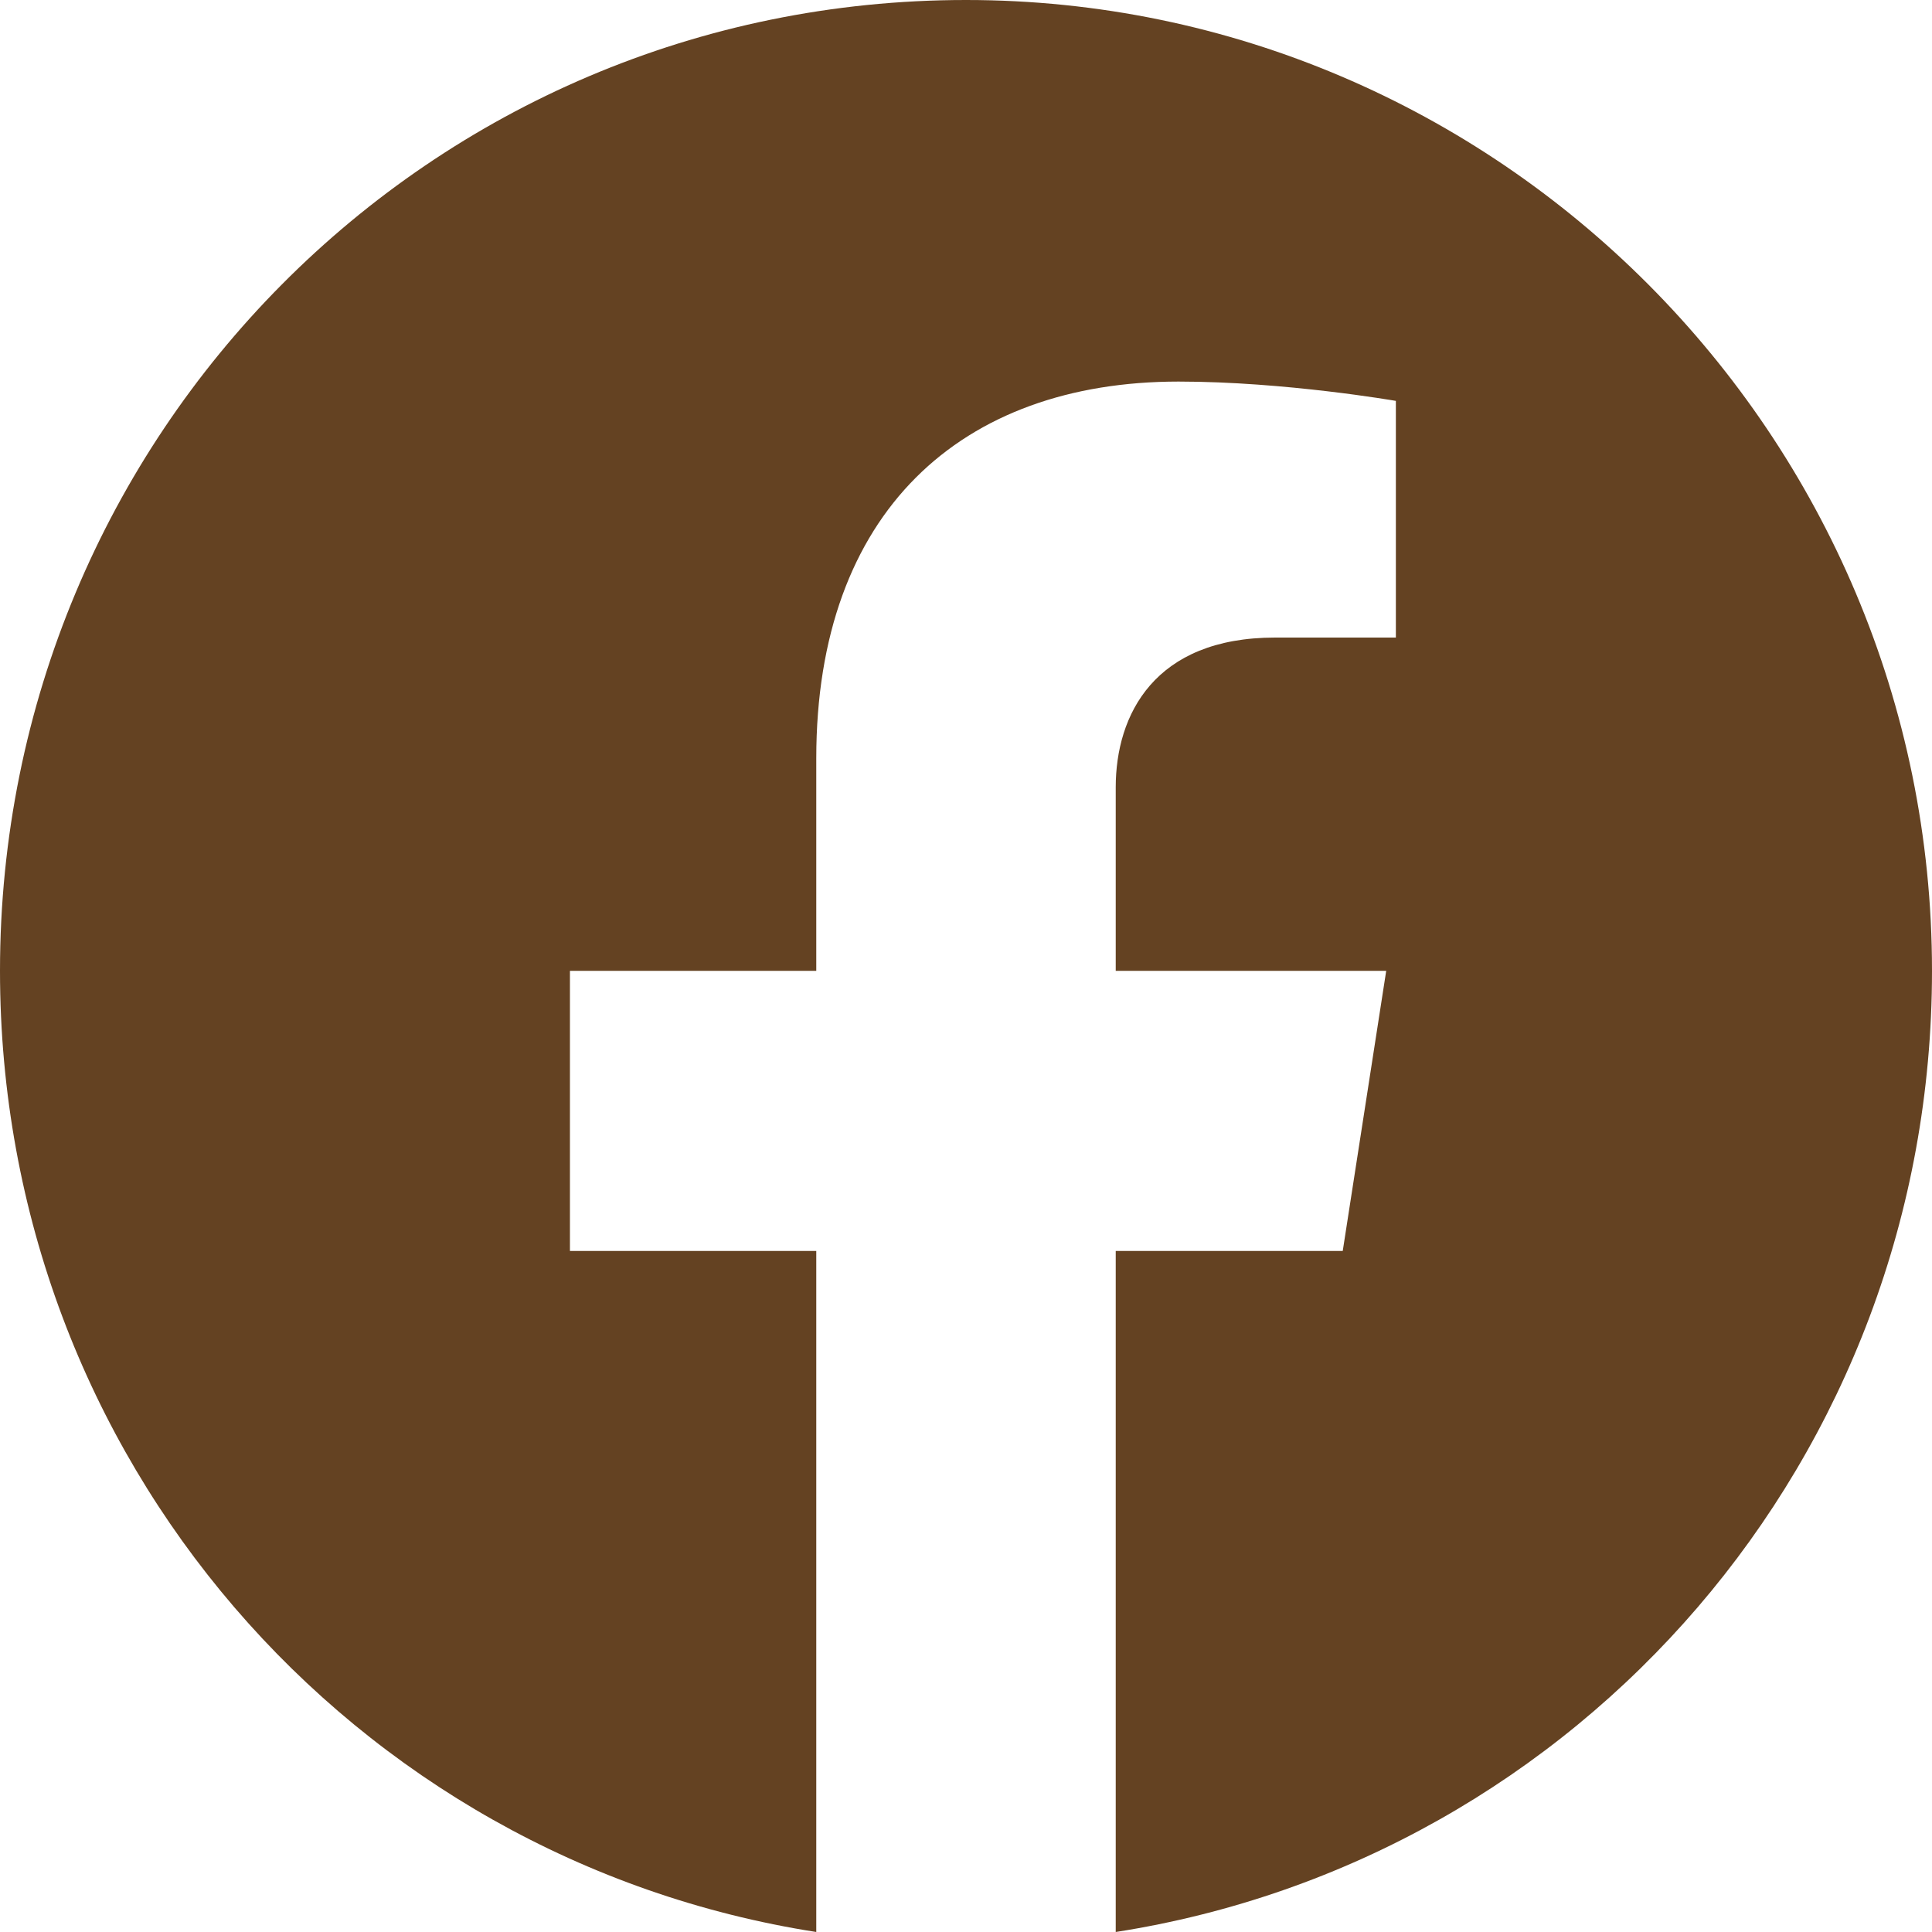 <svg version="1.2" xmlns="http://www.w3.org/2000/svg" viewBox="0 0 40 40" width="40" height="40">
	<title>facebook-svg</title>
	<style>
		.s0 { fill: #644222 } 
	</style>
	<path id="Layer" class="s0" d="m23.1 40v-14.1h4.7l0.9-5.8h-5.6v-3.8c0-1.5 0.8-3.1 3.3-3.1h2.5v-4.9c0 0-2.3-0.4-4.5-0.4-4.5 0-7.5 2.7-7.5 7.8v4.4h-5.1v5.8h5.1v14.1c-9.6-1.5-16.9-9.8-16.9-19.9 0-11.1 8.9-20.1 20-20.1 11 0 20 9 20 20.1 0 10.1-7.3 18.4-16.9 19.9z"/>
</svg>